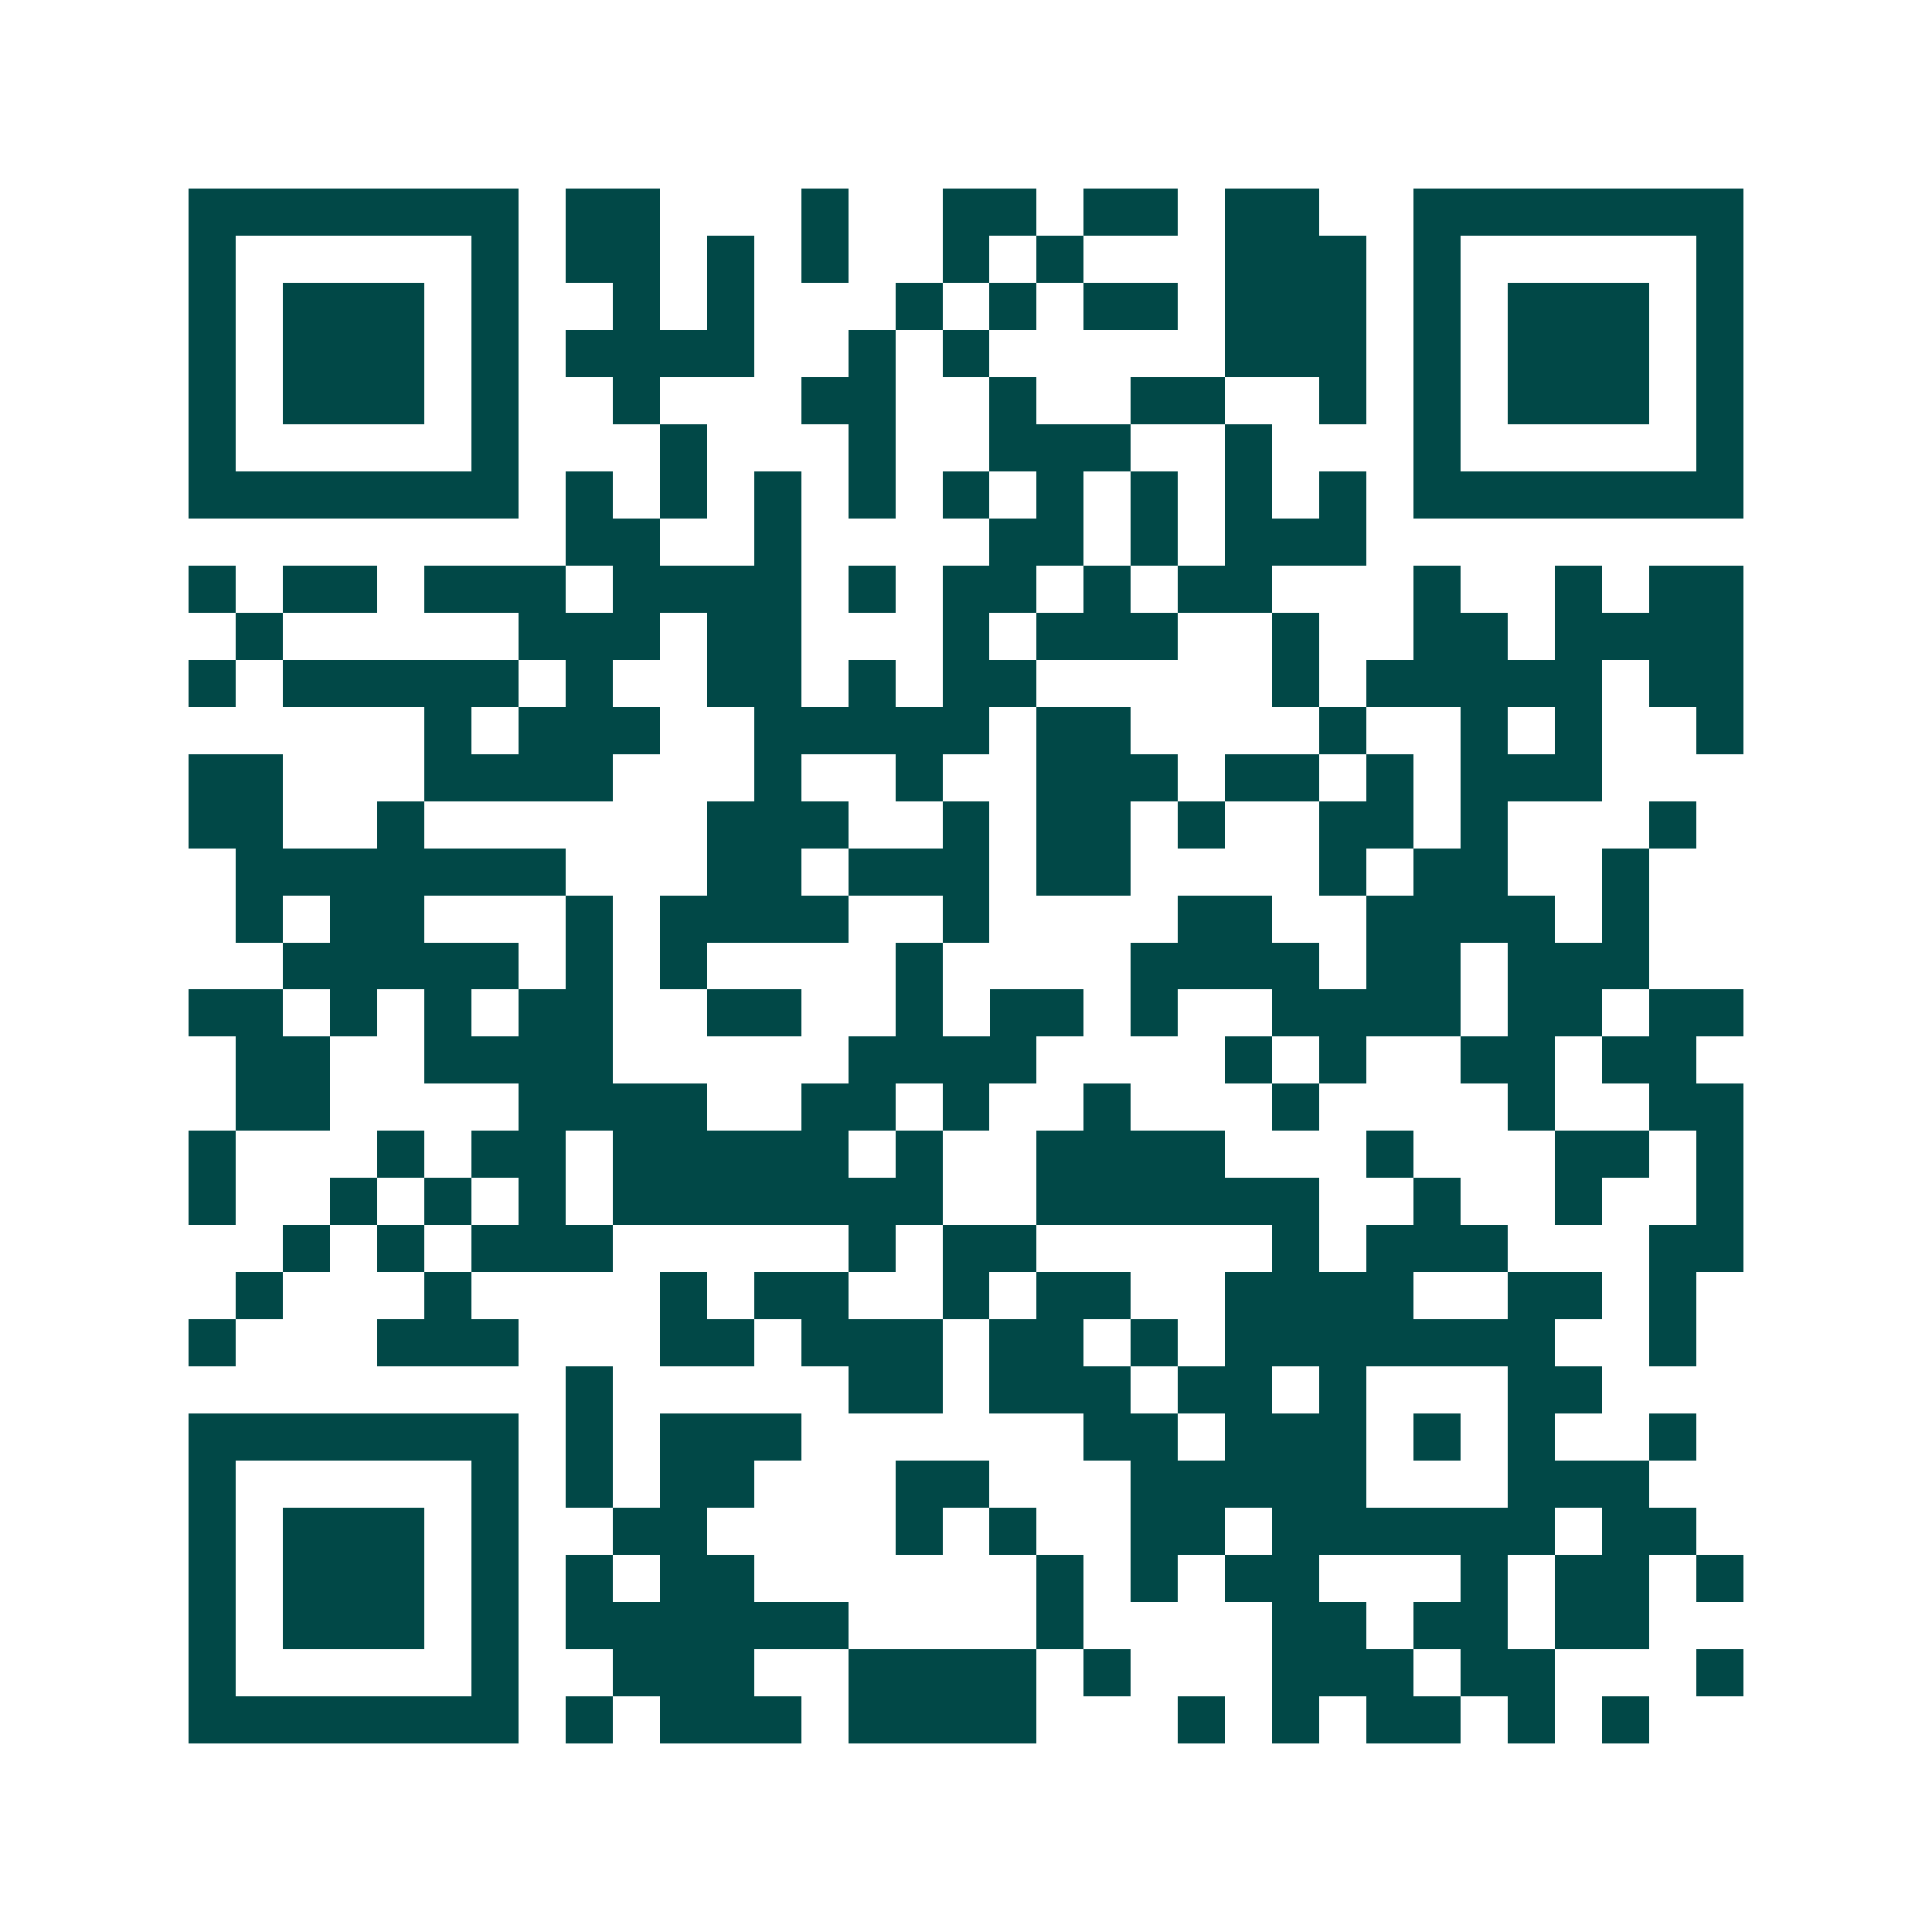 <svg xmlns="http://www.w3.org/2000/svg" width="200" height="200" viewBox="0 0 41 41" shape-rendering="crispEdges"><path fill="#ffffff" d="M0 0h41v41H0z"/><path stroke="#014847" d="M4 4.5h7m1 0h2m3 0h1m2 0h2m1 0h2m1 0h2m2 0h7M4 5.5h1m5 0h1m1 0h2m1 0h1m1 0h1m2 0h1m1 0h1m3 0h3m1 0h1m5 0h1M4 6.5h1m1 0h3m1 0h1m2 0h1m1 0h1m3 0h1m1 0h1m1 0h2m1 0h3m1 0h1m1 0h3m1 0h1M4 7.5h1m1 0h3m1 0h1m1 0h4m2 0h1m1 0h1m5 0h3m1 0h1m1 0h3m1 0h1M4 8.5h1m1 0h3m1 0h1m2 0h1m3 0h2m2 0h1m2 0h2m2 0h1m1 0h1m1 0h3m1 0h1M4 9.5h1m5 0h1m3 0h1m3 0h1m2 0h3m2 0h1m3 0h1m5 0h1M4 10.5h7m1 0h1m1 0h1m1 0h1m1 0h1m1 0h1m1 0h1m1 0h1m1 0h1m1 0h1m1 0h7M12 11.5h2m2 0h1m4 0h2m1 0h1m1 0h3M4 12.5h1m1 0h2m1 0h3m1 0h4m1 0h1m1 0h2m1 0h1m1 0h2m3 0h1m2 0h1m1 0h2M5 13.5h1m5 0h3m1 0h2m3 0h1m1 0h3m2 0h1m2 0h2m1 0h4M4 14.5h1m1 0h5m1 0h1m2 0h2m1 0h1m1 0h2m5 0h1m1 0h5m1 0h2M9 15.5h1m1 0h3m2 0h5m1 0h2m4 0h1m2 0h1m1 0h1m2 0h1M4 16.5h2m3 0h4m3 0h1m2 0h1m2 0h3m1 0h2m1 0h1m1 0h3M4 17.5h2m2 0h1m6 0h3m2 0h1m1 0h2m1 0h1m2 0h2m1 0h1m3 0h1M5 18.5h7m3 0h2m1 0h3m1 0h2m4 0h1m1 0h2m2 0h1M5 19.5h1m1 0h2m3 0h1m1 0h4m2 0h1m4 0h2m2 0h4m1 0h1M6 20.5h5m1 0h1m1 0h1m4 0h1m4 0h4m1 0h2m1 0h3M4 21.5h2m1 0h1m1 0h1m1 0h2m2 0h2m2 0h1m1 0h2m1 0h1m2 0h4m1 0h2m1 0h2M5 22.5h2m2 0h4m5 0h4m4 0h1m1 0h1m2 0h2m1 0h2M5 23.5h2m4 0h4m2 0h2m1 0h1m2 0h1m3 0h1m4 0h1m2 0h2M4 24.5h1m3 0h1m1 0h2m1 0h5m1 0h1m2 0h4m3 0h1m3 0h2m1 0h1M4 25.5h1m2 0h1m1 0h1m1 0h1m1 0h7m2 0h6m2 0h1m2 0h1m2 0h1M6 26.5h1m1 0h1m1 0h3m5 0h1m1 0h2m5 0h1m1 0h3m3 0h2M5 27.5h1m3 0h1m4 0h1m1 0h2m2 0h1m1 0h2m2 0h4m2 0h2m1 0h1M4 28.5h1m3 0h3m3 0h2m1 0h3m1 0h2m1 0h1m1 0h7m2 0h1M12 29.5h1m5 0h2m1 0h3m1 0h2m1 0h1m3 0h2M4 30.5h7m1 0h1m1 0h3m6 0h2m1 0h3m1 0h1m1 0h1m2 0h1M4 31.5h1m5 0h1m1 0h1m1 0h2m3 0h2m3 0h5m3 0h3M4 32.5h1m1 0h3m1 0h1m2 0h2m4 0h1m1 0h1m2 0h2m1 0h6m1 0h2M4 33.5h1m1 0h3m1 0h1m1 0h1m1 0h2m6 0h1m1 0h1m1 0h2m3 0h1m1 0h2m1 0h1M4 34.5h1m1 0h3m1 0h1m1 0h6m4 0h1m4 0h2m1 0h2m1 0h2M4 35.5h1m5 0h1m2 0h3m2 0h4m1 0h1m3 0h3m1 0h2m3 0h1M4 36.5h7m1 0h1m1 0h3m1 0h4m3 0h1m1 0h1m1 0h2m1 0h1m1 0h1"/></svg>
